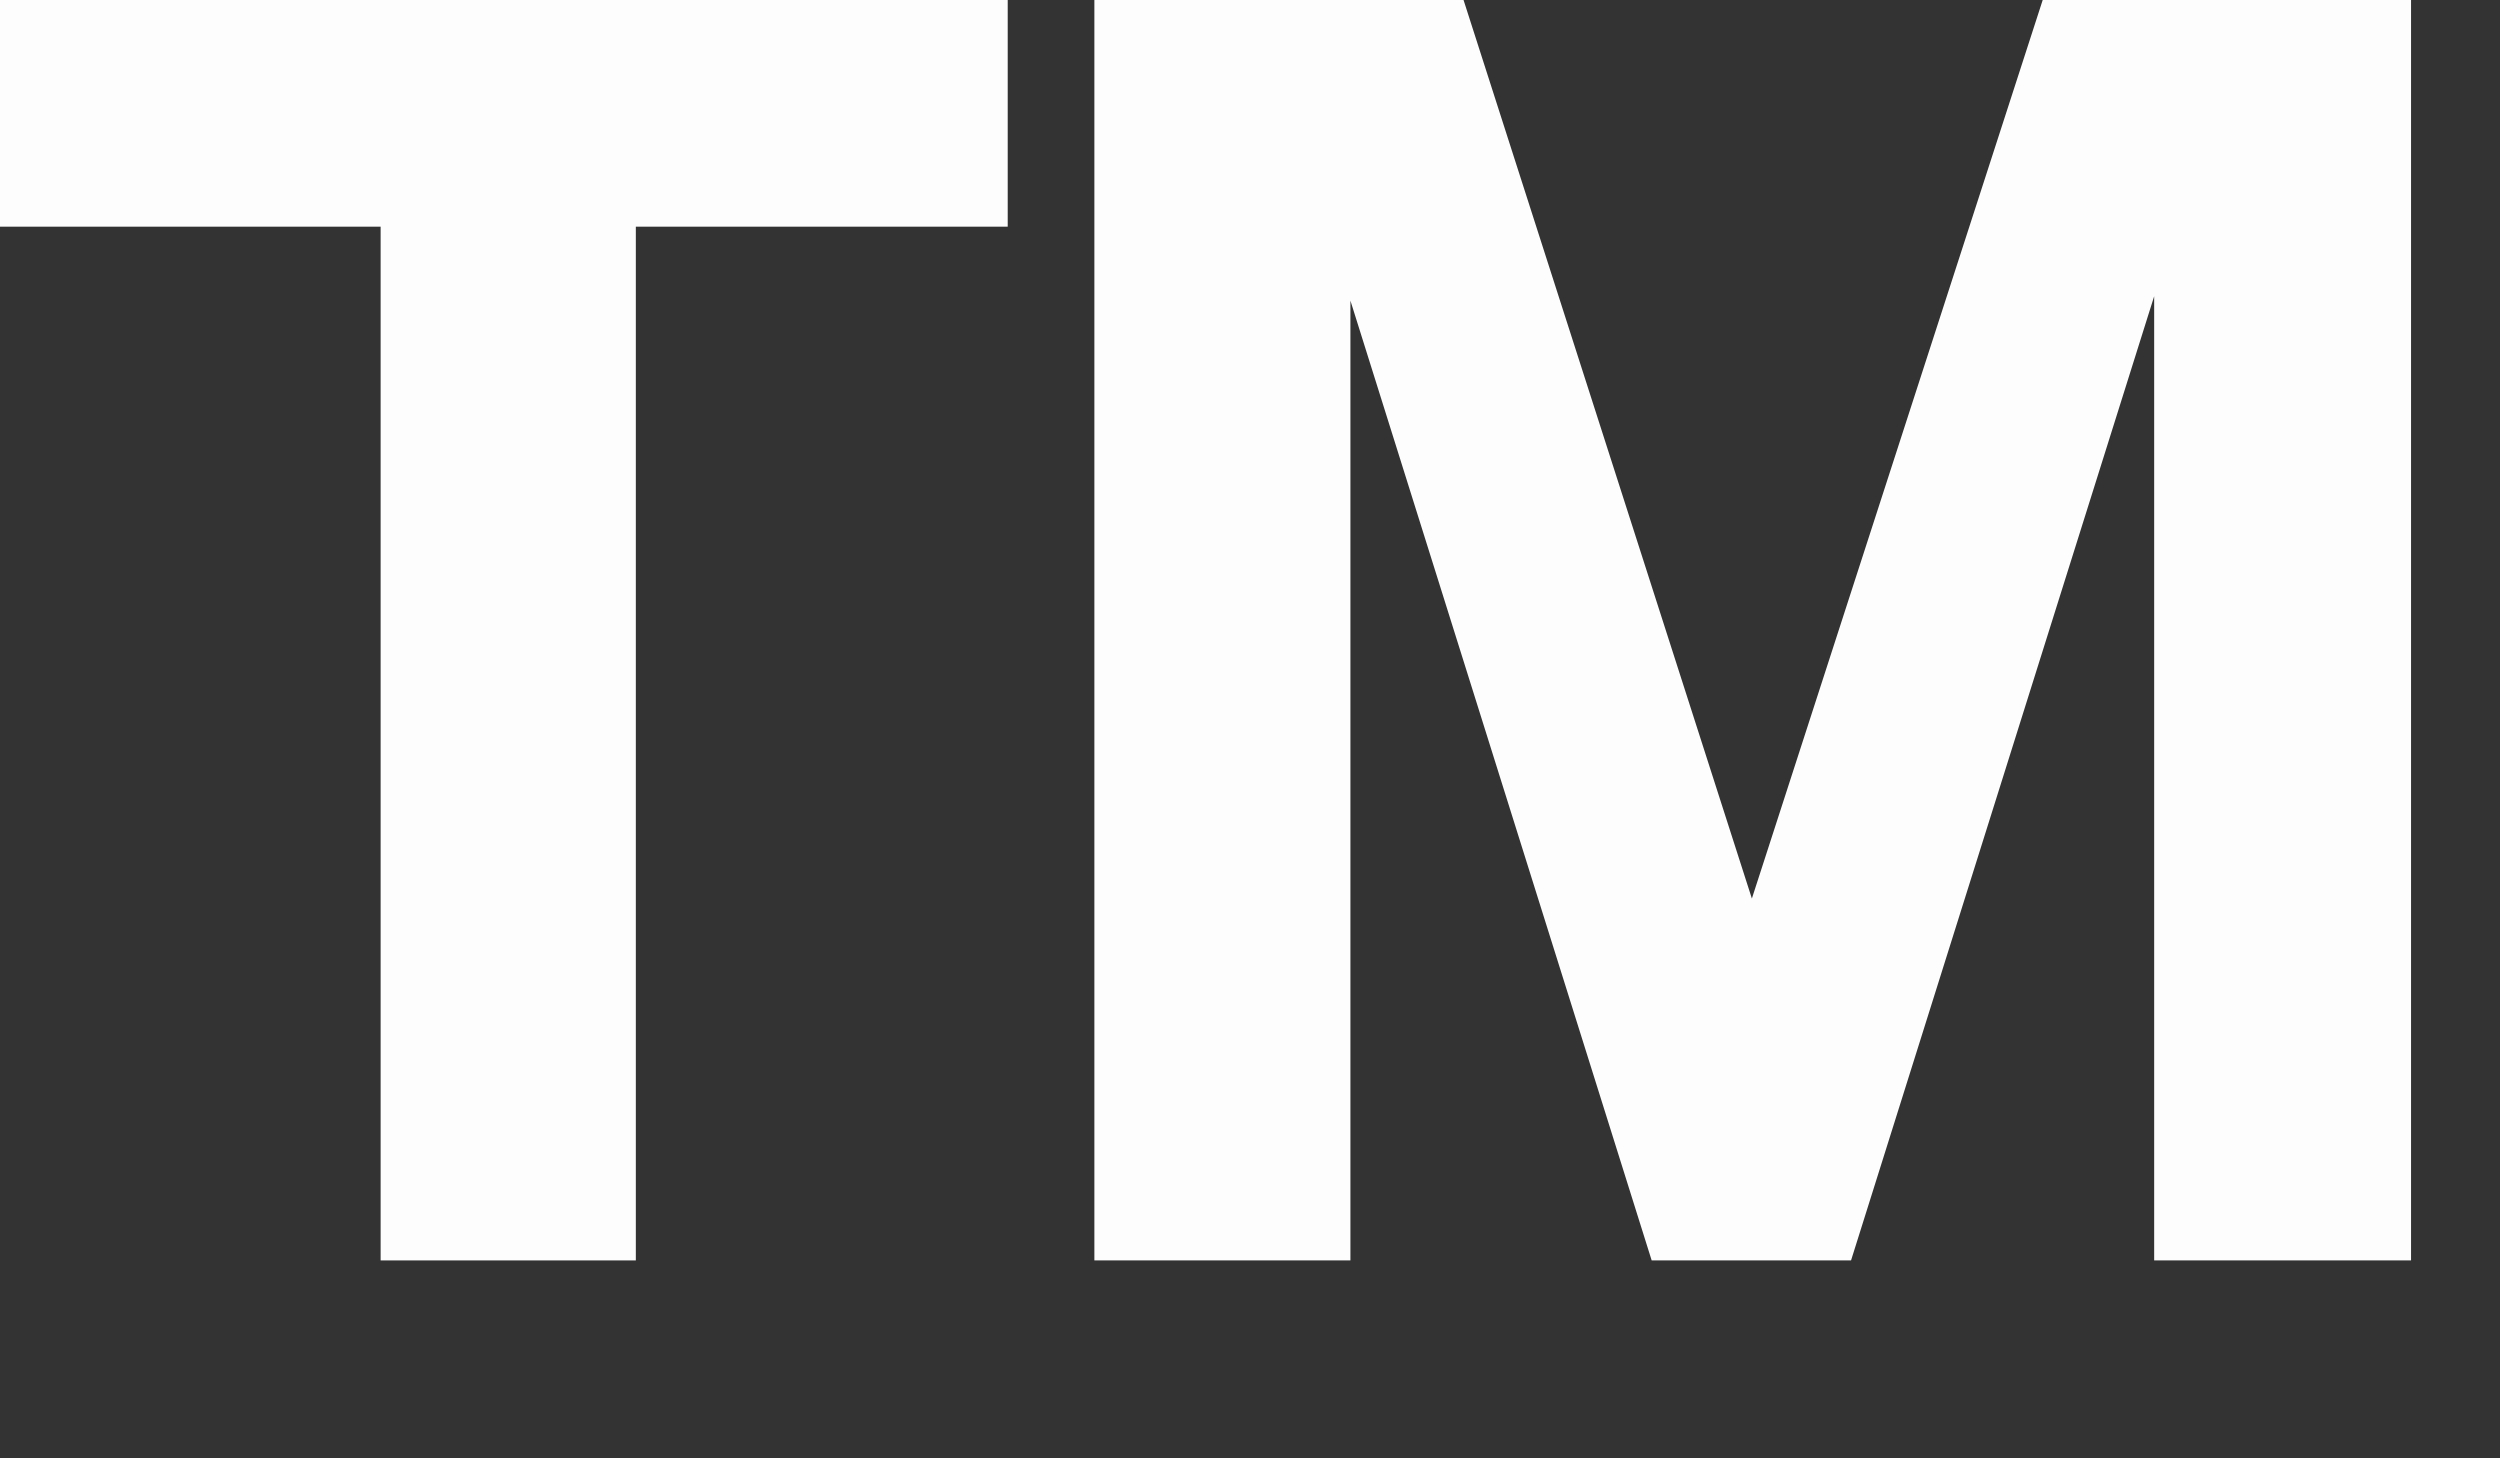 <?xml version="1.0" encoding="utf-8"?>
<svg xmlns="http://www.w3.org/2000/svg" fill="none" height="100%" overflow="visible" preserveAspectRatio="none" style="display: block;" viewBox="0 0 12 7" width="100%">
<rect x="0" y="0" width="12" height="7" fill="#333333" stroke="none"/>
<g id="TM">
<path d="M5.253 6.05V0H7.025L8.409 4.313L9.805 0H11.573V6.05H10.34V1.422L8.885 6.05H7.928L6.482 1.443V6.05H5.253Z" fill="#FEFDFE" id="Vector"/>
<path d="M1.827 6.05V1.088H0V0H4.837V1.088H3.052V6.05H1.827Z" fill="#FEFDFE" id="Vector_2"/>
</g>
</svg>
